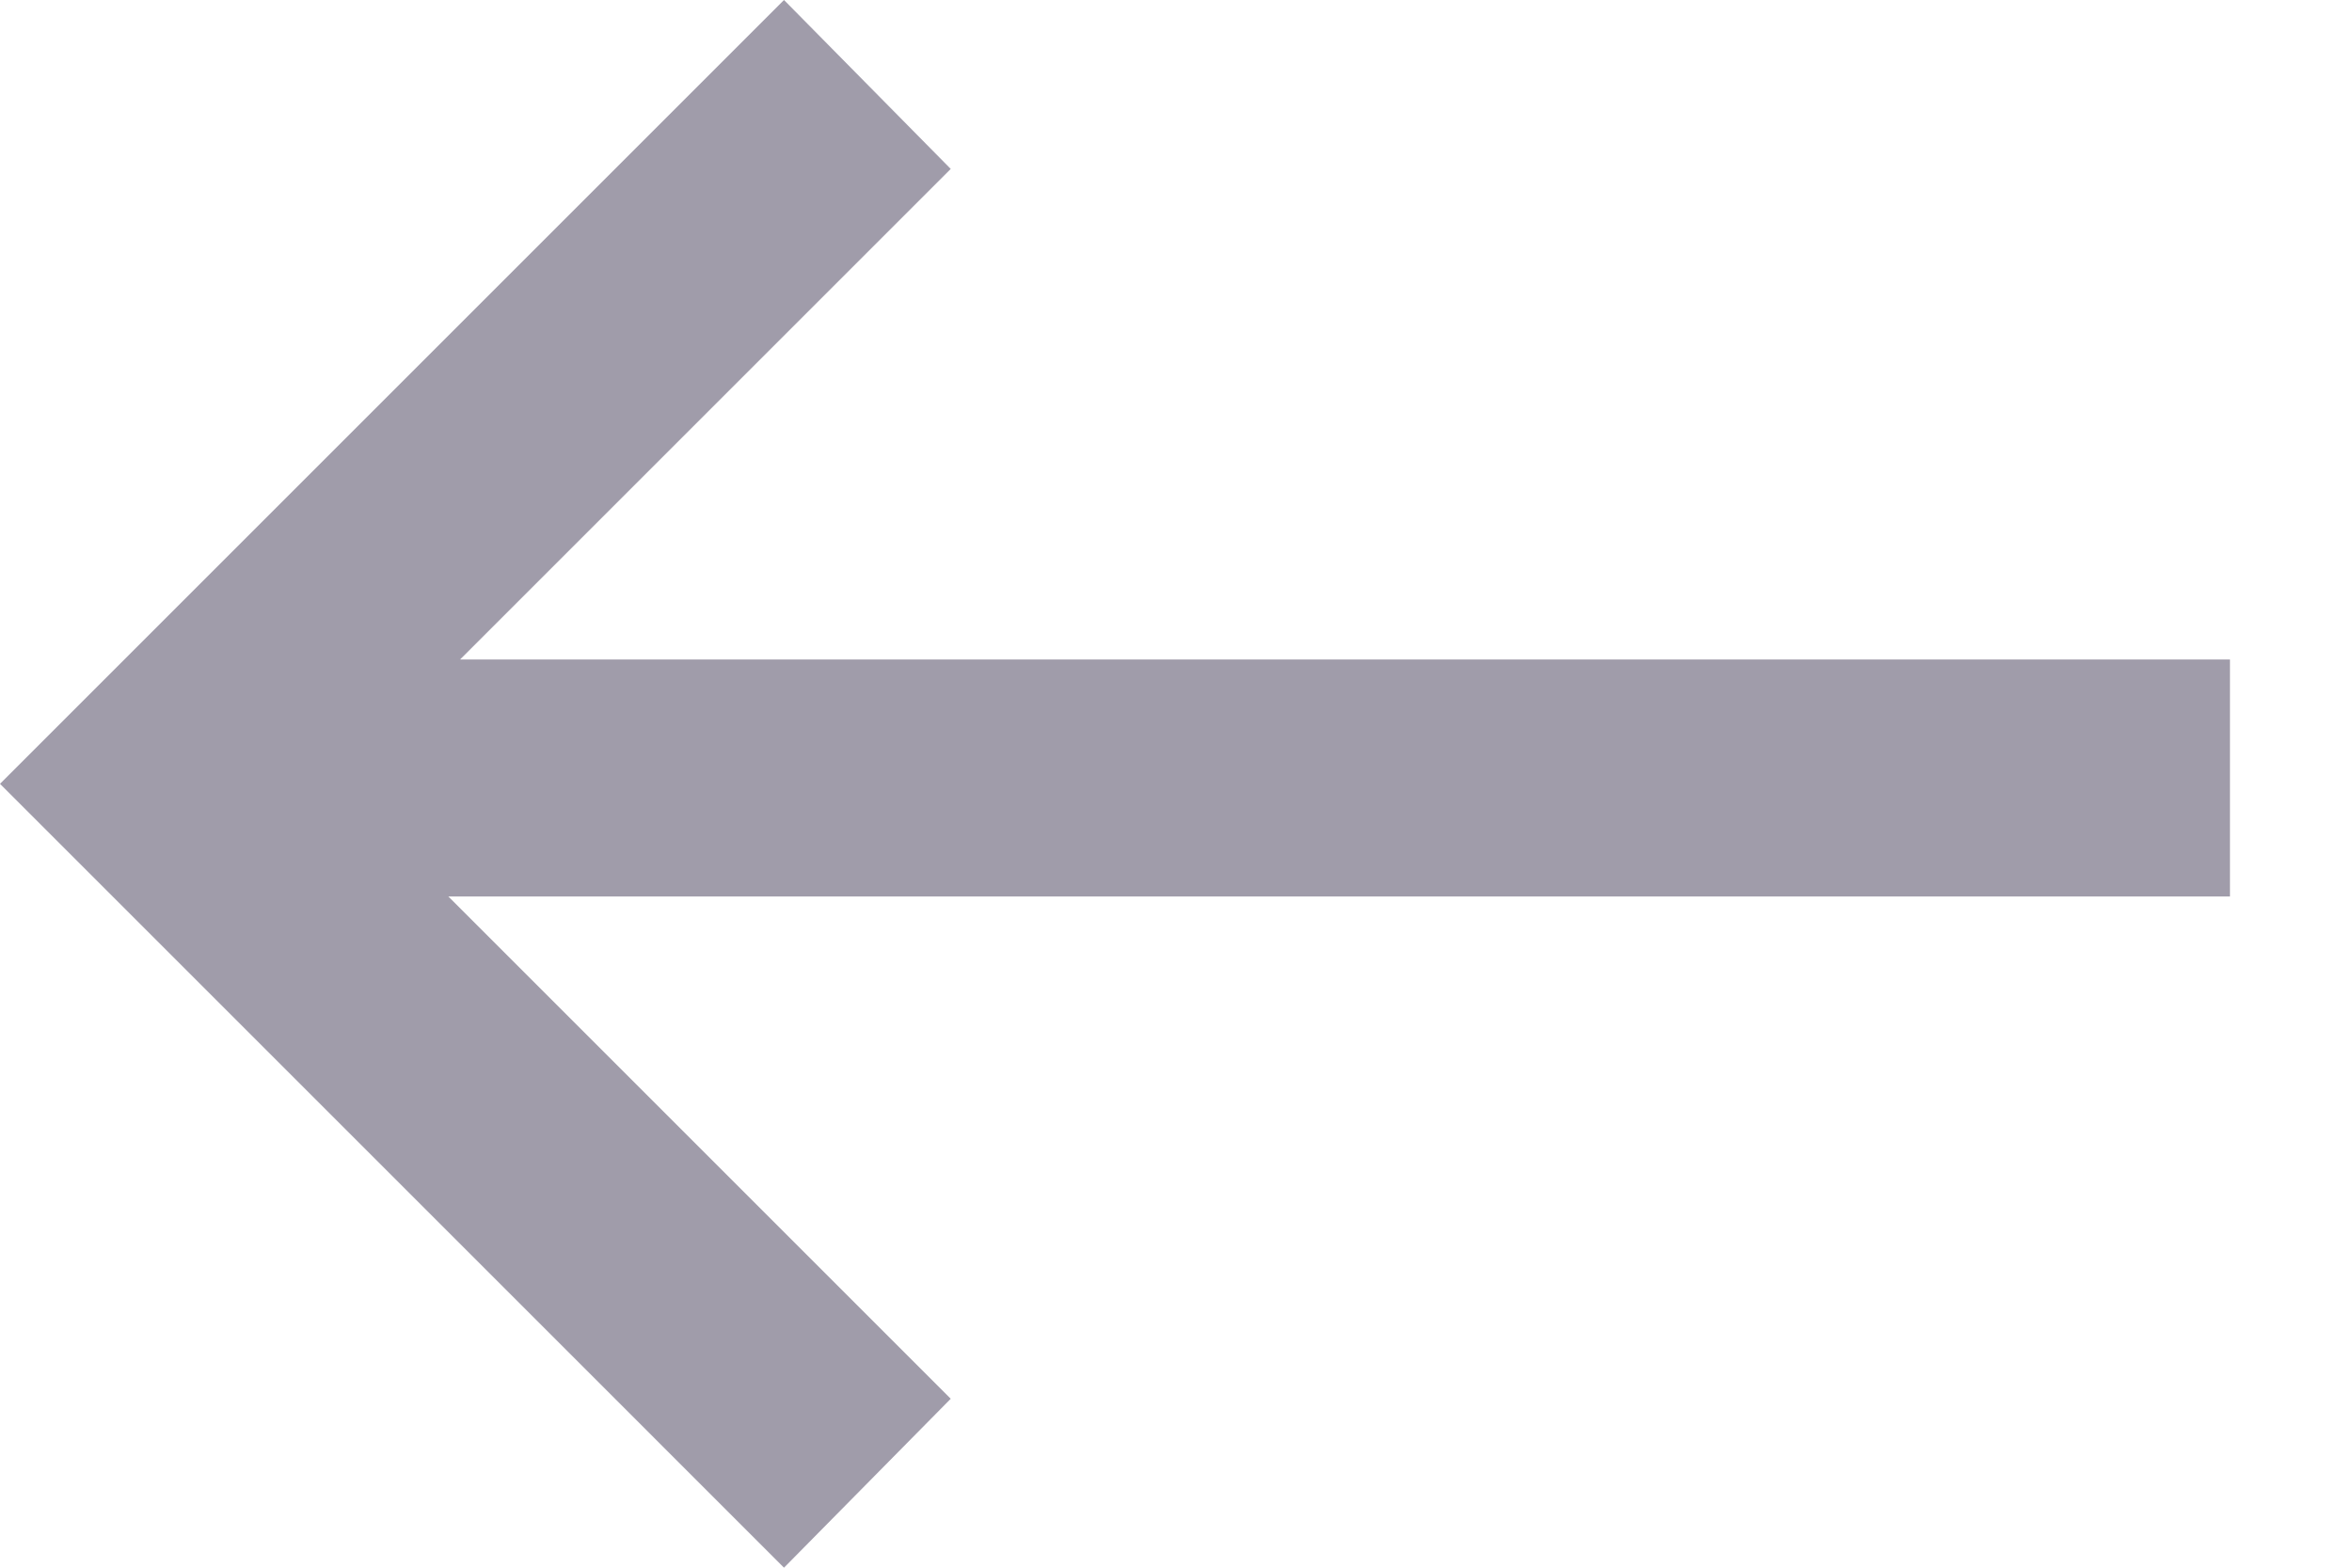 <?xml version="1.0" encoding="UTF-8"?>
<svg width="18px" height="12px" viewBox="0 0 18 12" version="1.1" xmlns="http://www.w3.org/2000/svg" xmlns:xlink="http://www.w3.org/1999/xlink">
    <title>left-arrow</title>
    <g id="UI" stroke="none" stroke-width="1" fill="none" fill-rule="evenodd">
        <g id="Branch_Service-centers--1.2" transform="translate(-982, -119)" fill="#A09CAA" fill-rule="nonzero">
            <g id="Group-38" transform="translate(940, 100)">
                <polygon id="left-arrow" points="48 19 49.276 20.293 45.521 24.048 59.066 24.048 59.066 25.862 45.431 25.862 49.276 29.707 48 31 42 25"></polygon>
            </g>
        </g>
    </g>
</svg>